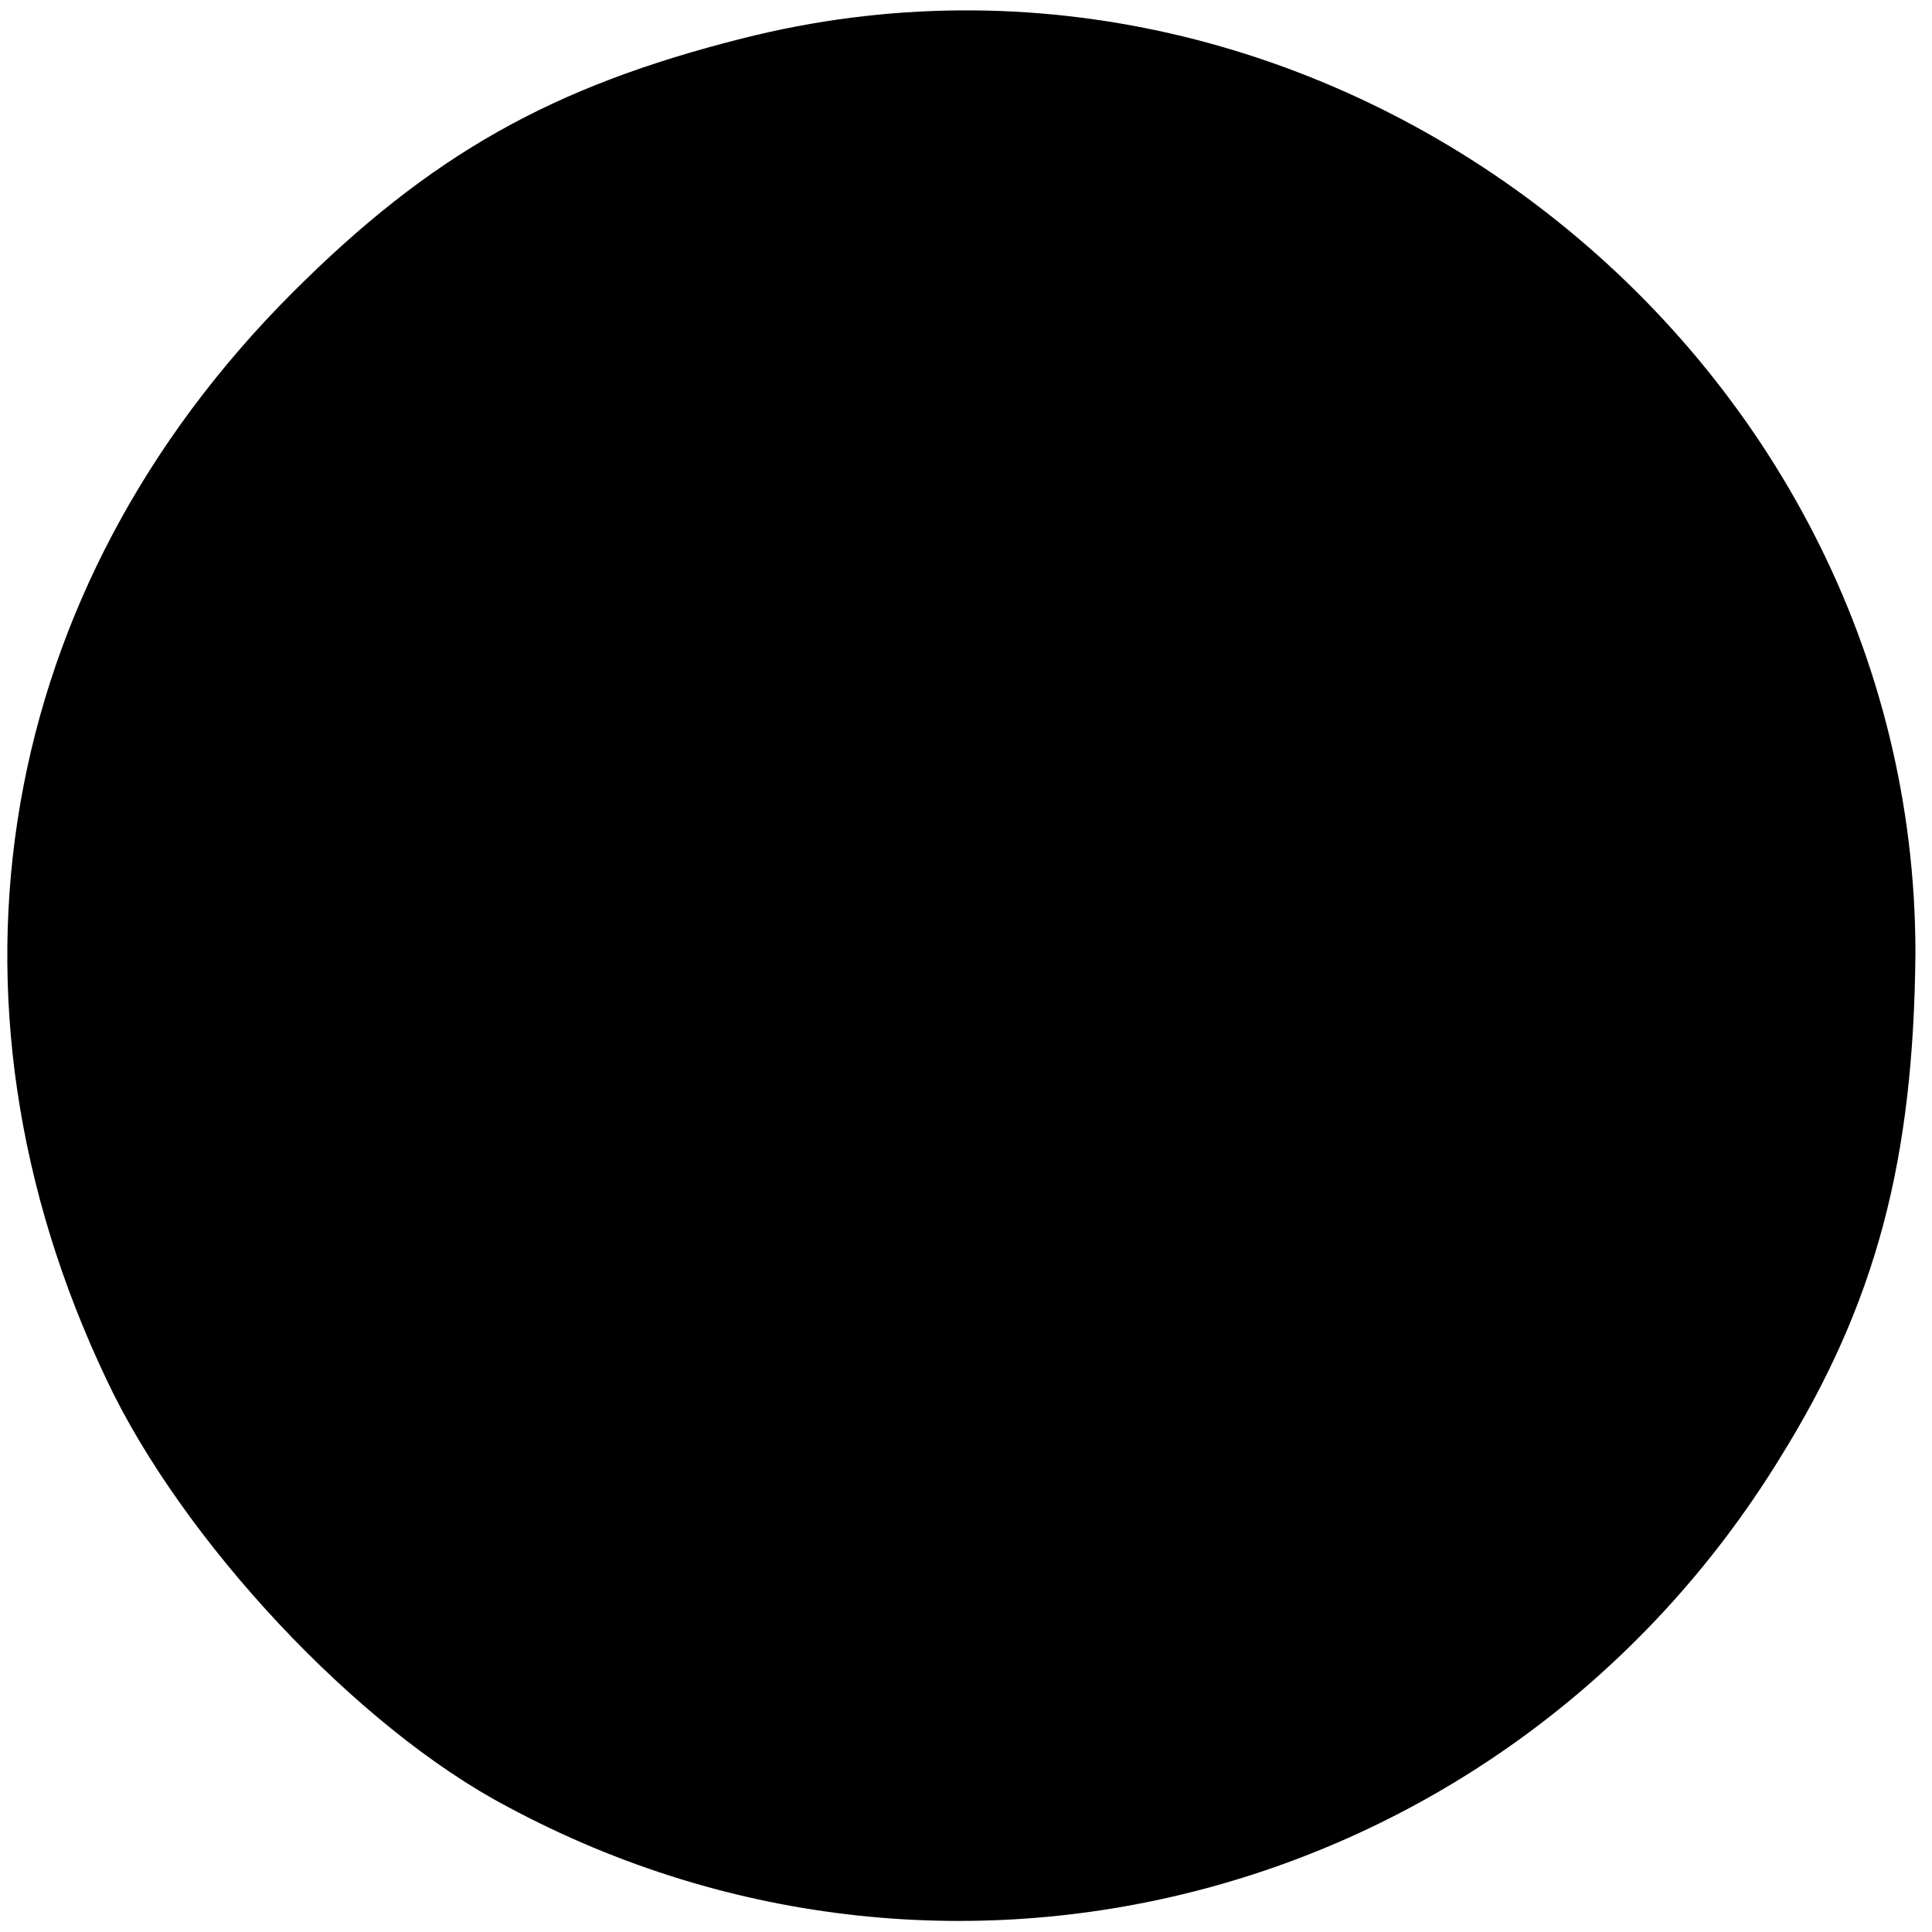<?xml version="1.0" standalone="no"?>
<!DOCTYPE svg PUBLIC "-//W3C//DTD SVG 20010904//EN"
 "http://www.w3.org/TR/2001/REC-SVG-20010904/DTD/svg10.dtd">
<svg version="1.0" xmlns="http://www.w3.org/2000/svg"
 width="105pt" height="105pt" viewBox="0 0 105 105"
 preserveAspectRatio="xMidYMid meet">
<g transform="translate(0,105) scale(0.1,-0.1)"
fill="#000000" stroke="none">
<path d="M403 1029 c-103 -26 -169 -63 -244 -138 -161 -161 -200 -383 -101
-591 41 -87 136 -189 218 -232 244 -131 545 -48 691 189 53 85 73 163 74 275
0 328 -320 578 -638 497z"/>
</g>
</svg>
